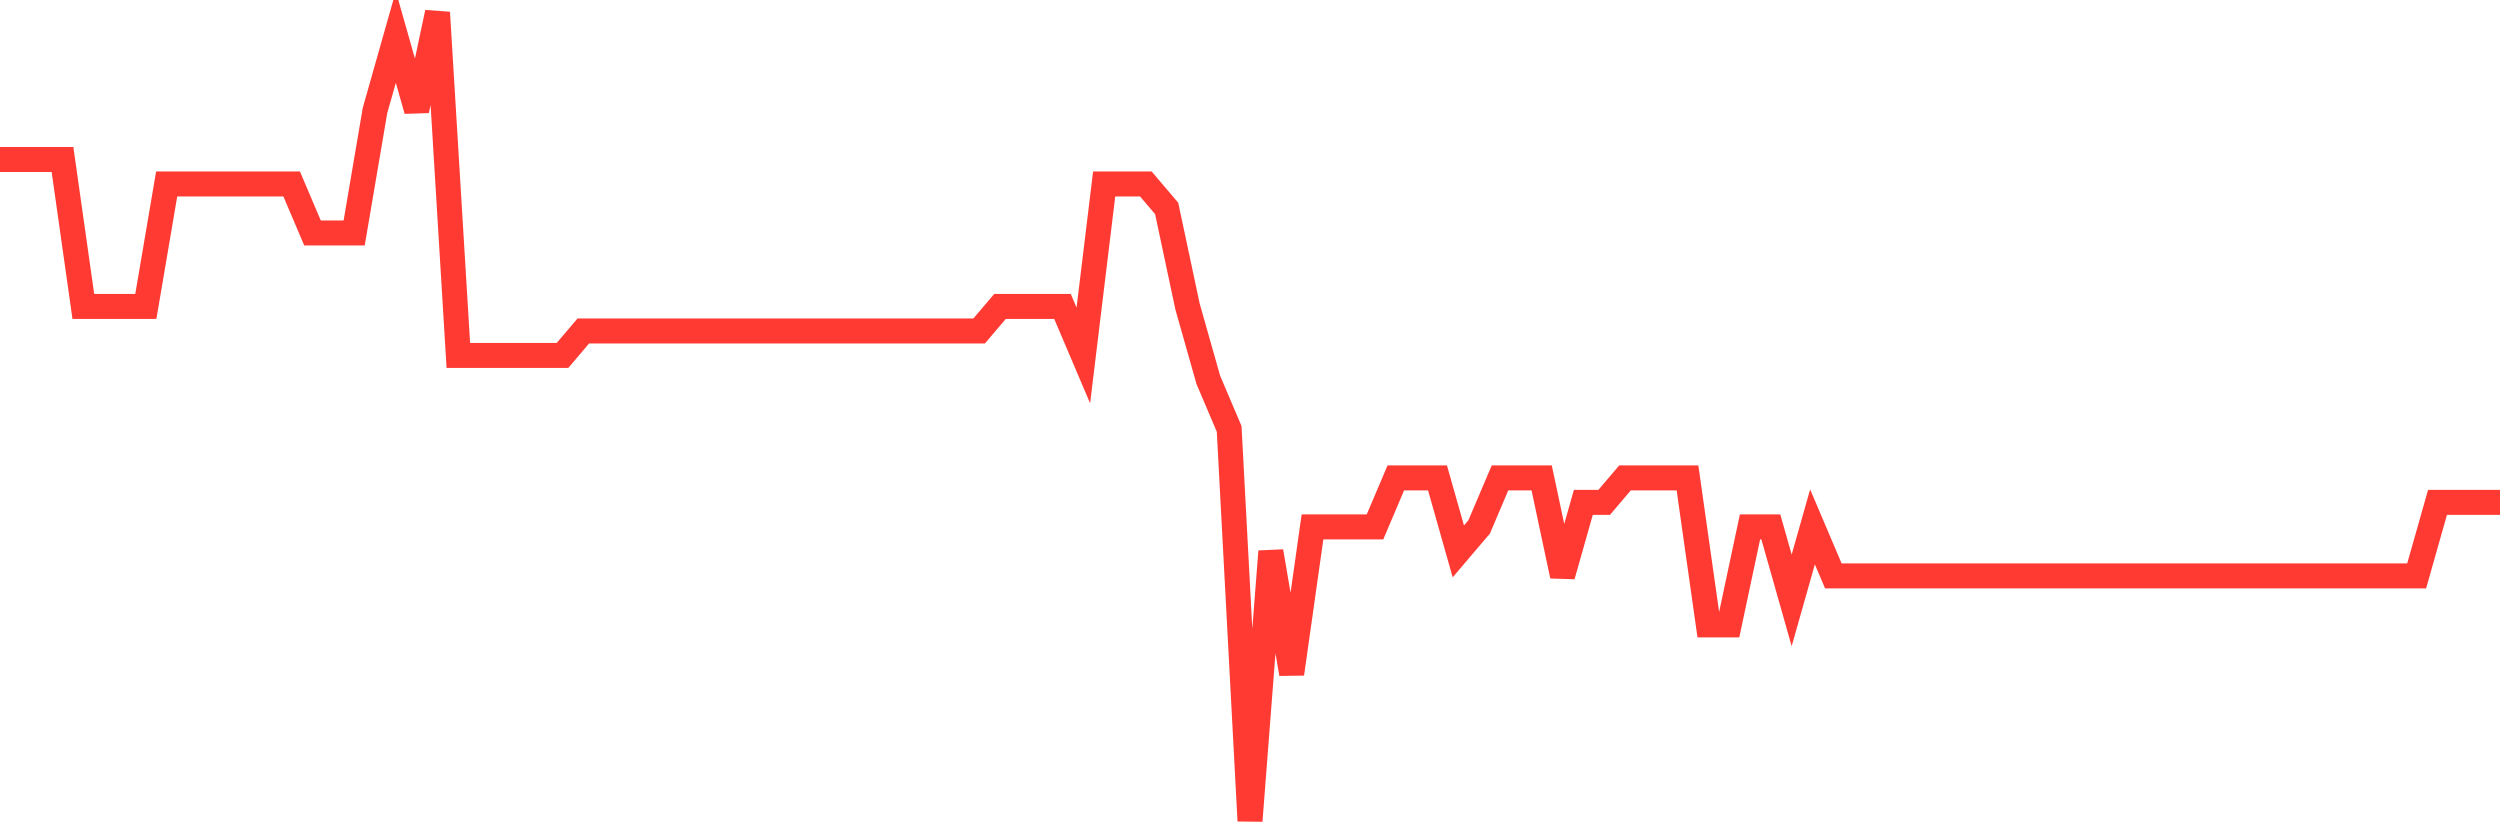 <svg
  xmlns="http://www.w3.org/2000/svg"
  xmlns:xlink="http://www.w3.org/1999/xlink"
  width="120"
  height="40"
  viewBox="0 0 120 40"
  preserveAspectRatio="none"
>
  <polyline
    points="0,7.655 1,7.655 2,7.655 3,7.655 4,14.709 5,14.709 6,14.709 7,14.709 8,8.83 9,8.83 10,8.83 11,8.83 12,8.83 13,8.83 14,8.83 15,11.182 16,11.182 17,11.182 18,5.303 19,1.776 20,5.303 21,0.6 22,17.061 23,17.061 24,17.061 25,17.061 26,17.061 27,17.061 28,15.885 29,15.885 30,15.885 31,15.885 32,15.885 33,15.885 34,15.885 35,15.885 36,15.885 37,15.885 38,15.885 39,15.885 40,15.885 41,15.885 42,15.885 43,15.885 44,15.885 45,15.885 46,15.885 47,15.885 48,14.709 49,14.709 50,14.709 51,14.709 52,17.061 53,8.83 54,8.83 55,8.83 56,10.006 57,14.709 58,18.236 59,20.588 60,39.4 61,26.467 62,32.345 63,25.291 64,25.291 65,25.291 66,25.291 67,22.939 68,22.939 69,22.939 70,26.467 71,25.291 72,22.939 73,22.939 74,22.939 75,27.642 76,24.115 77,24.115 78,22.939 79,22.939 80,22.939 81,22.939 82,29.994 83,29.994 84,25.291 85,25.291 86,28.818 87,25.291 88,27.642 89,27.642 90,27.642 91,27.642 92,27.642 93,27.642 94,27.642 95,27.642 96,27.642 97,27.642 98,27.642 99,27.642 100,27.642 101,27.642 102,27.642 103,27.642 104,27.642 105,27.642 106,27.642 107,27.642 108,27.642 109,27.642 110,27.642 111,27.642 112,27.642 113,27.642 114,27.642 115,27.642 116,27.642 117,24.115 118,24.115 119,24.115 120,24.115"
    fill="none"
    stroke="#ff3a33"
    stroke-width="1.2"
  >
  </polyline>
</svg>